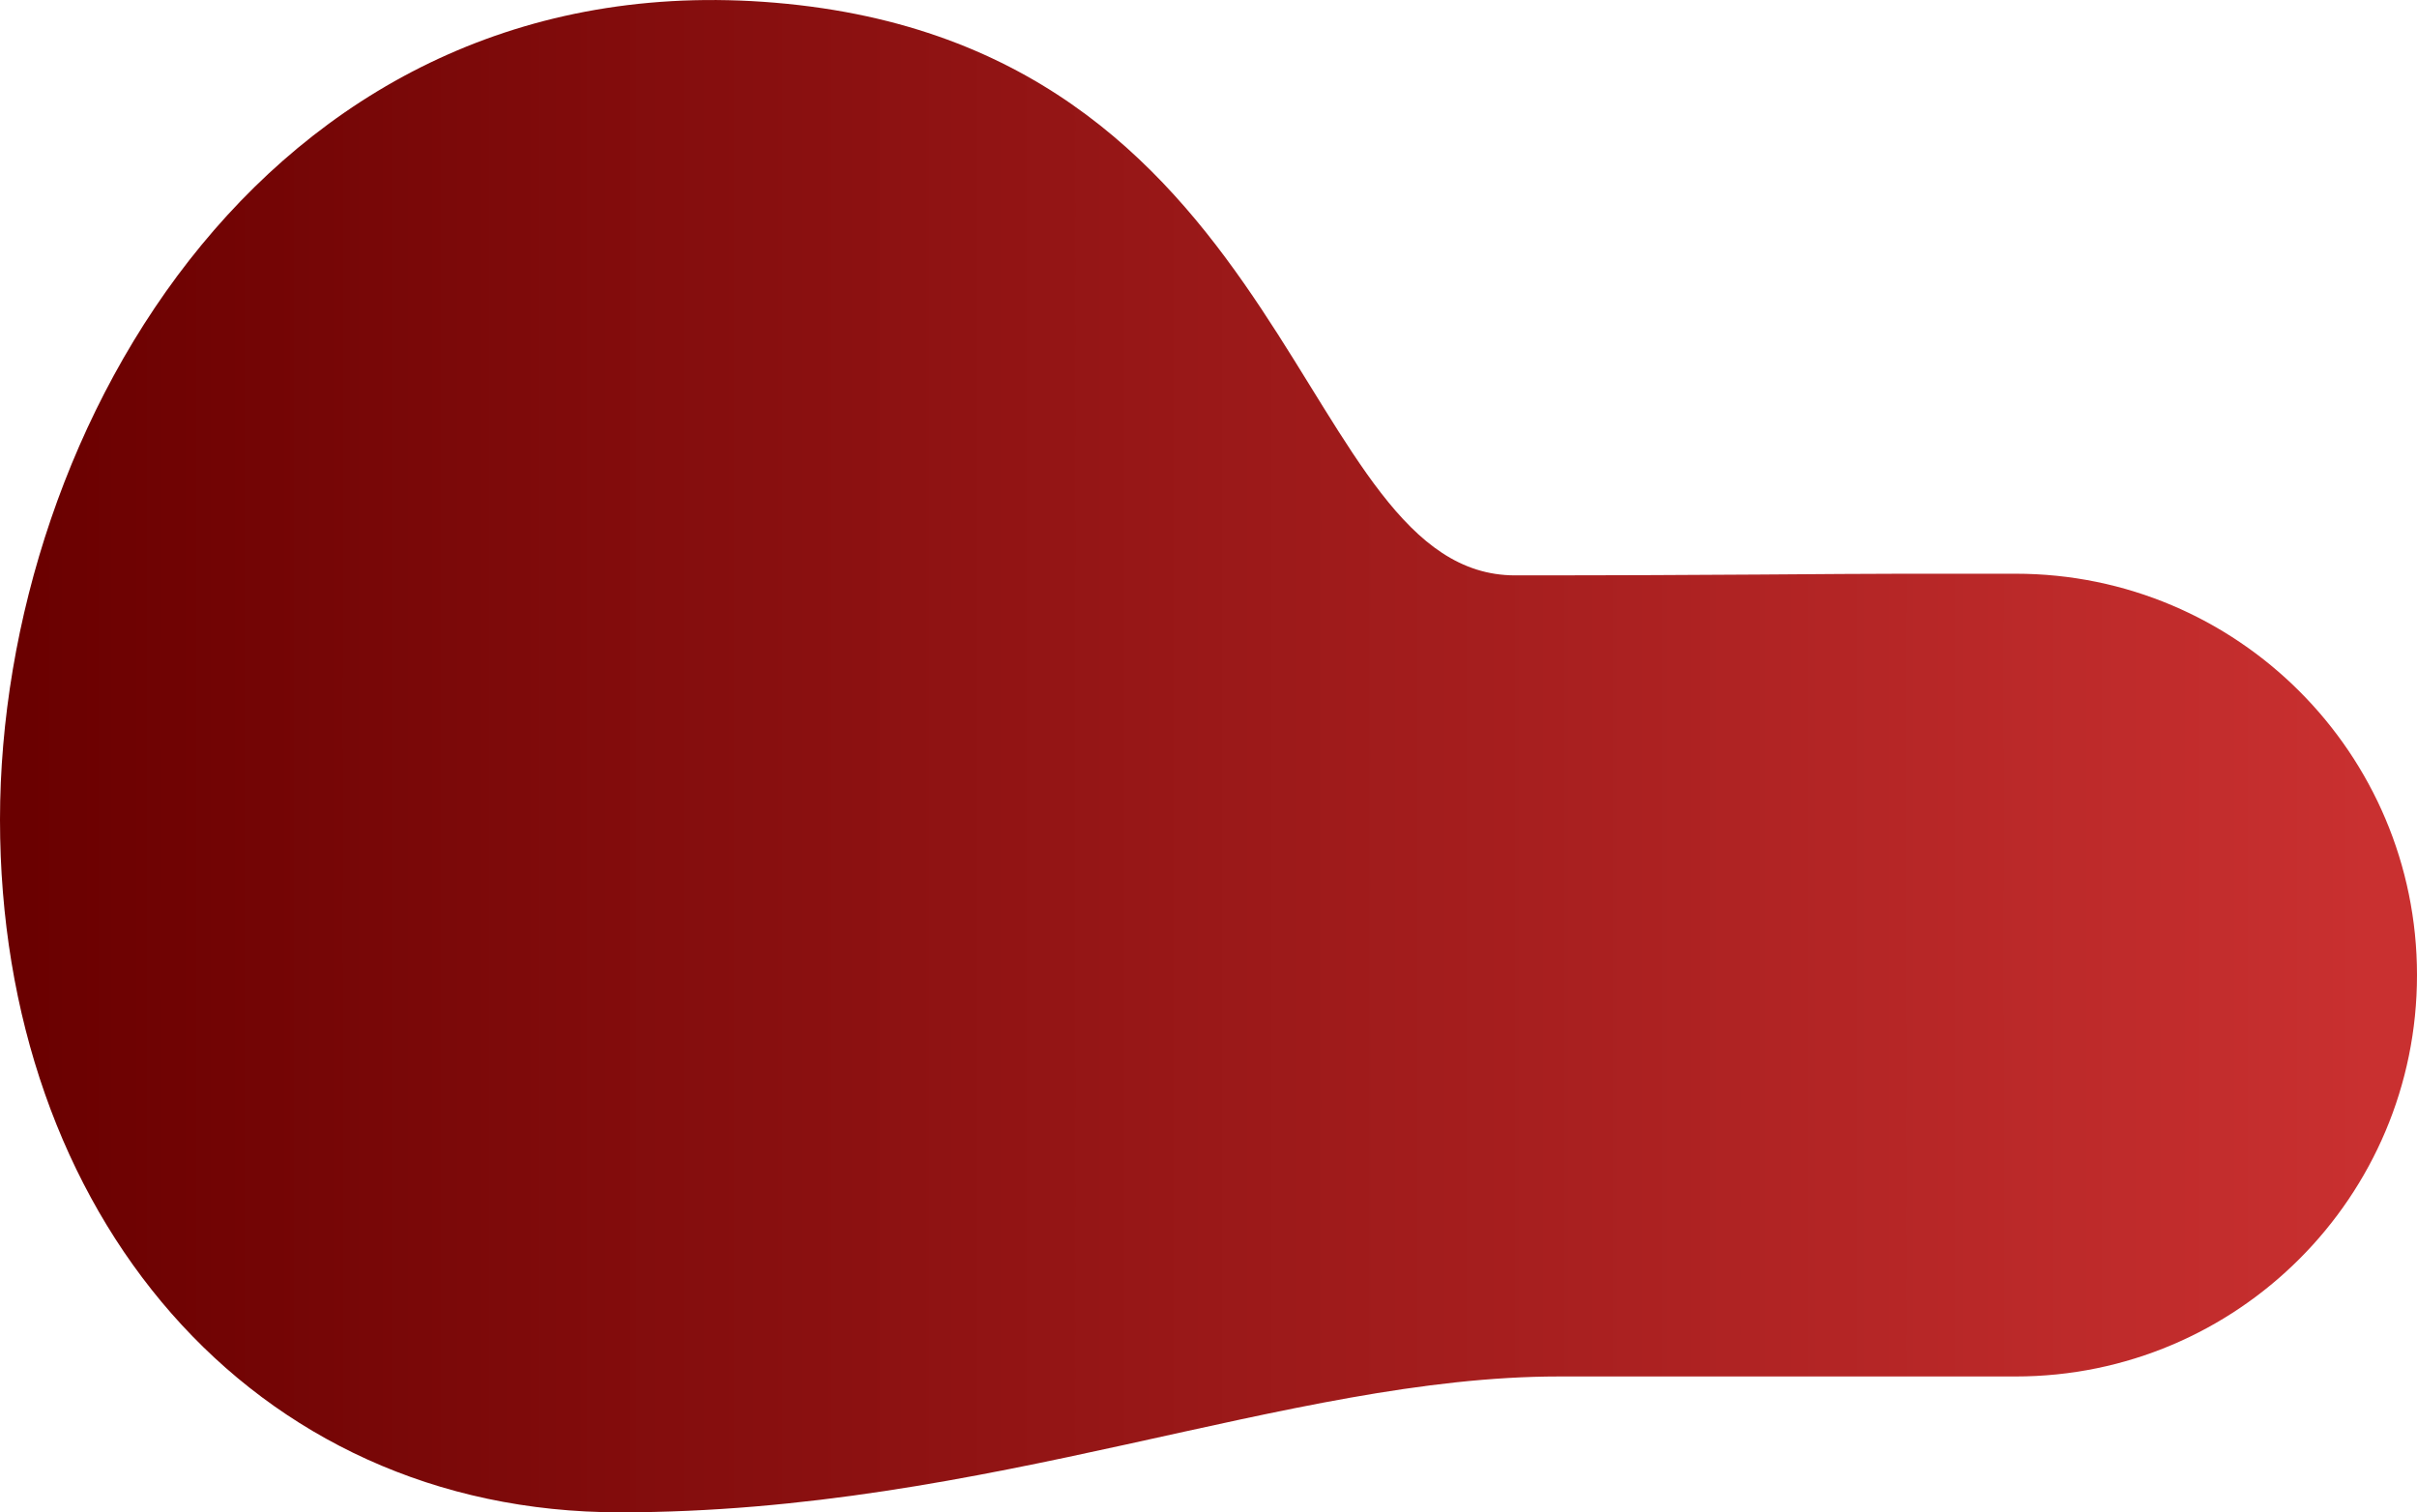<?xml version="1.0" encoding="UTF-8"?> <svg xmlns="http://www.w3.org/2000/svg" xmlns:xlink="http://www.w3.org/1999/xlink" id="Layer_2" data-name="Layer 2" viewBox="0 0 277.53 173.66"><defs><style> .cls-1 { fill: url(#linear-gradient); } </style><linearGradient id="linear-gradient" x1="2.9" y1="-1857.66" x2="272.14" y2="-1857.66" gradientTransform="translate(0 1944.49)" gradientUnits="userSpaceOnUse"><stop offset="0" stop-color="#6a0000"></stop><stop offset="1" stop-color="#c93030"></stop></linearGradient></defs><g id="Layer_2-2" data-name="Layer 2"><g id="Layer_2-2" data-name="Layer 2-2"><g id="Layer_2-2-2" data-name="Layer 2-2"><g id="Layer_2-2-2" data-name="Layer 2-2-2"><g id="Layer_2-2-2-2" data-name="Layer 2-2-2"><g id="Layer_2-2-2-2" data-name="Layer 2-2-2-2"><g id="Layer_2-2-2-2-2" data-name="Layer 2-2-2-2"><path class="cls-1" d="m90.38.44c58.82,5.87,58.51,65.63,83.59,65.63,23.61,0,36.39-.19,44.5-.19h12.97c25.45,0,46.09,20.63,46.09,46.09h0c0,25.45-20.63,46.09-46.09,46.09h-52.44c-30.99,0-65.45,15.6-107.83,15.6S0,139.3,0,94.12,31.56-5.43,90.38.44Z"></path></g></g></g></g></g></g></g></svg> 
